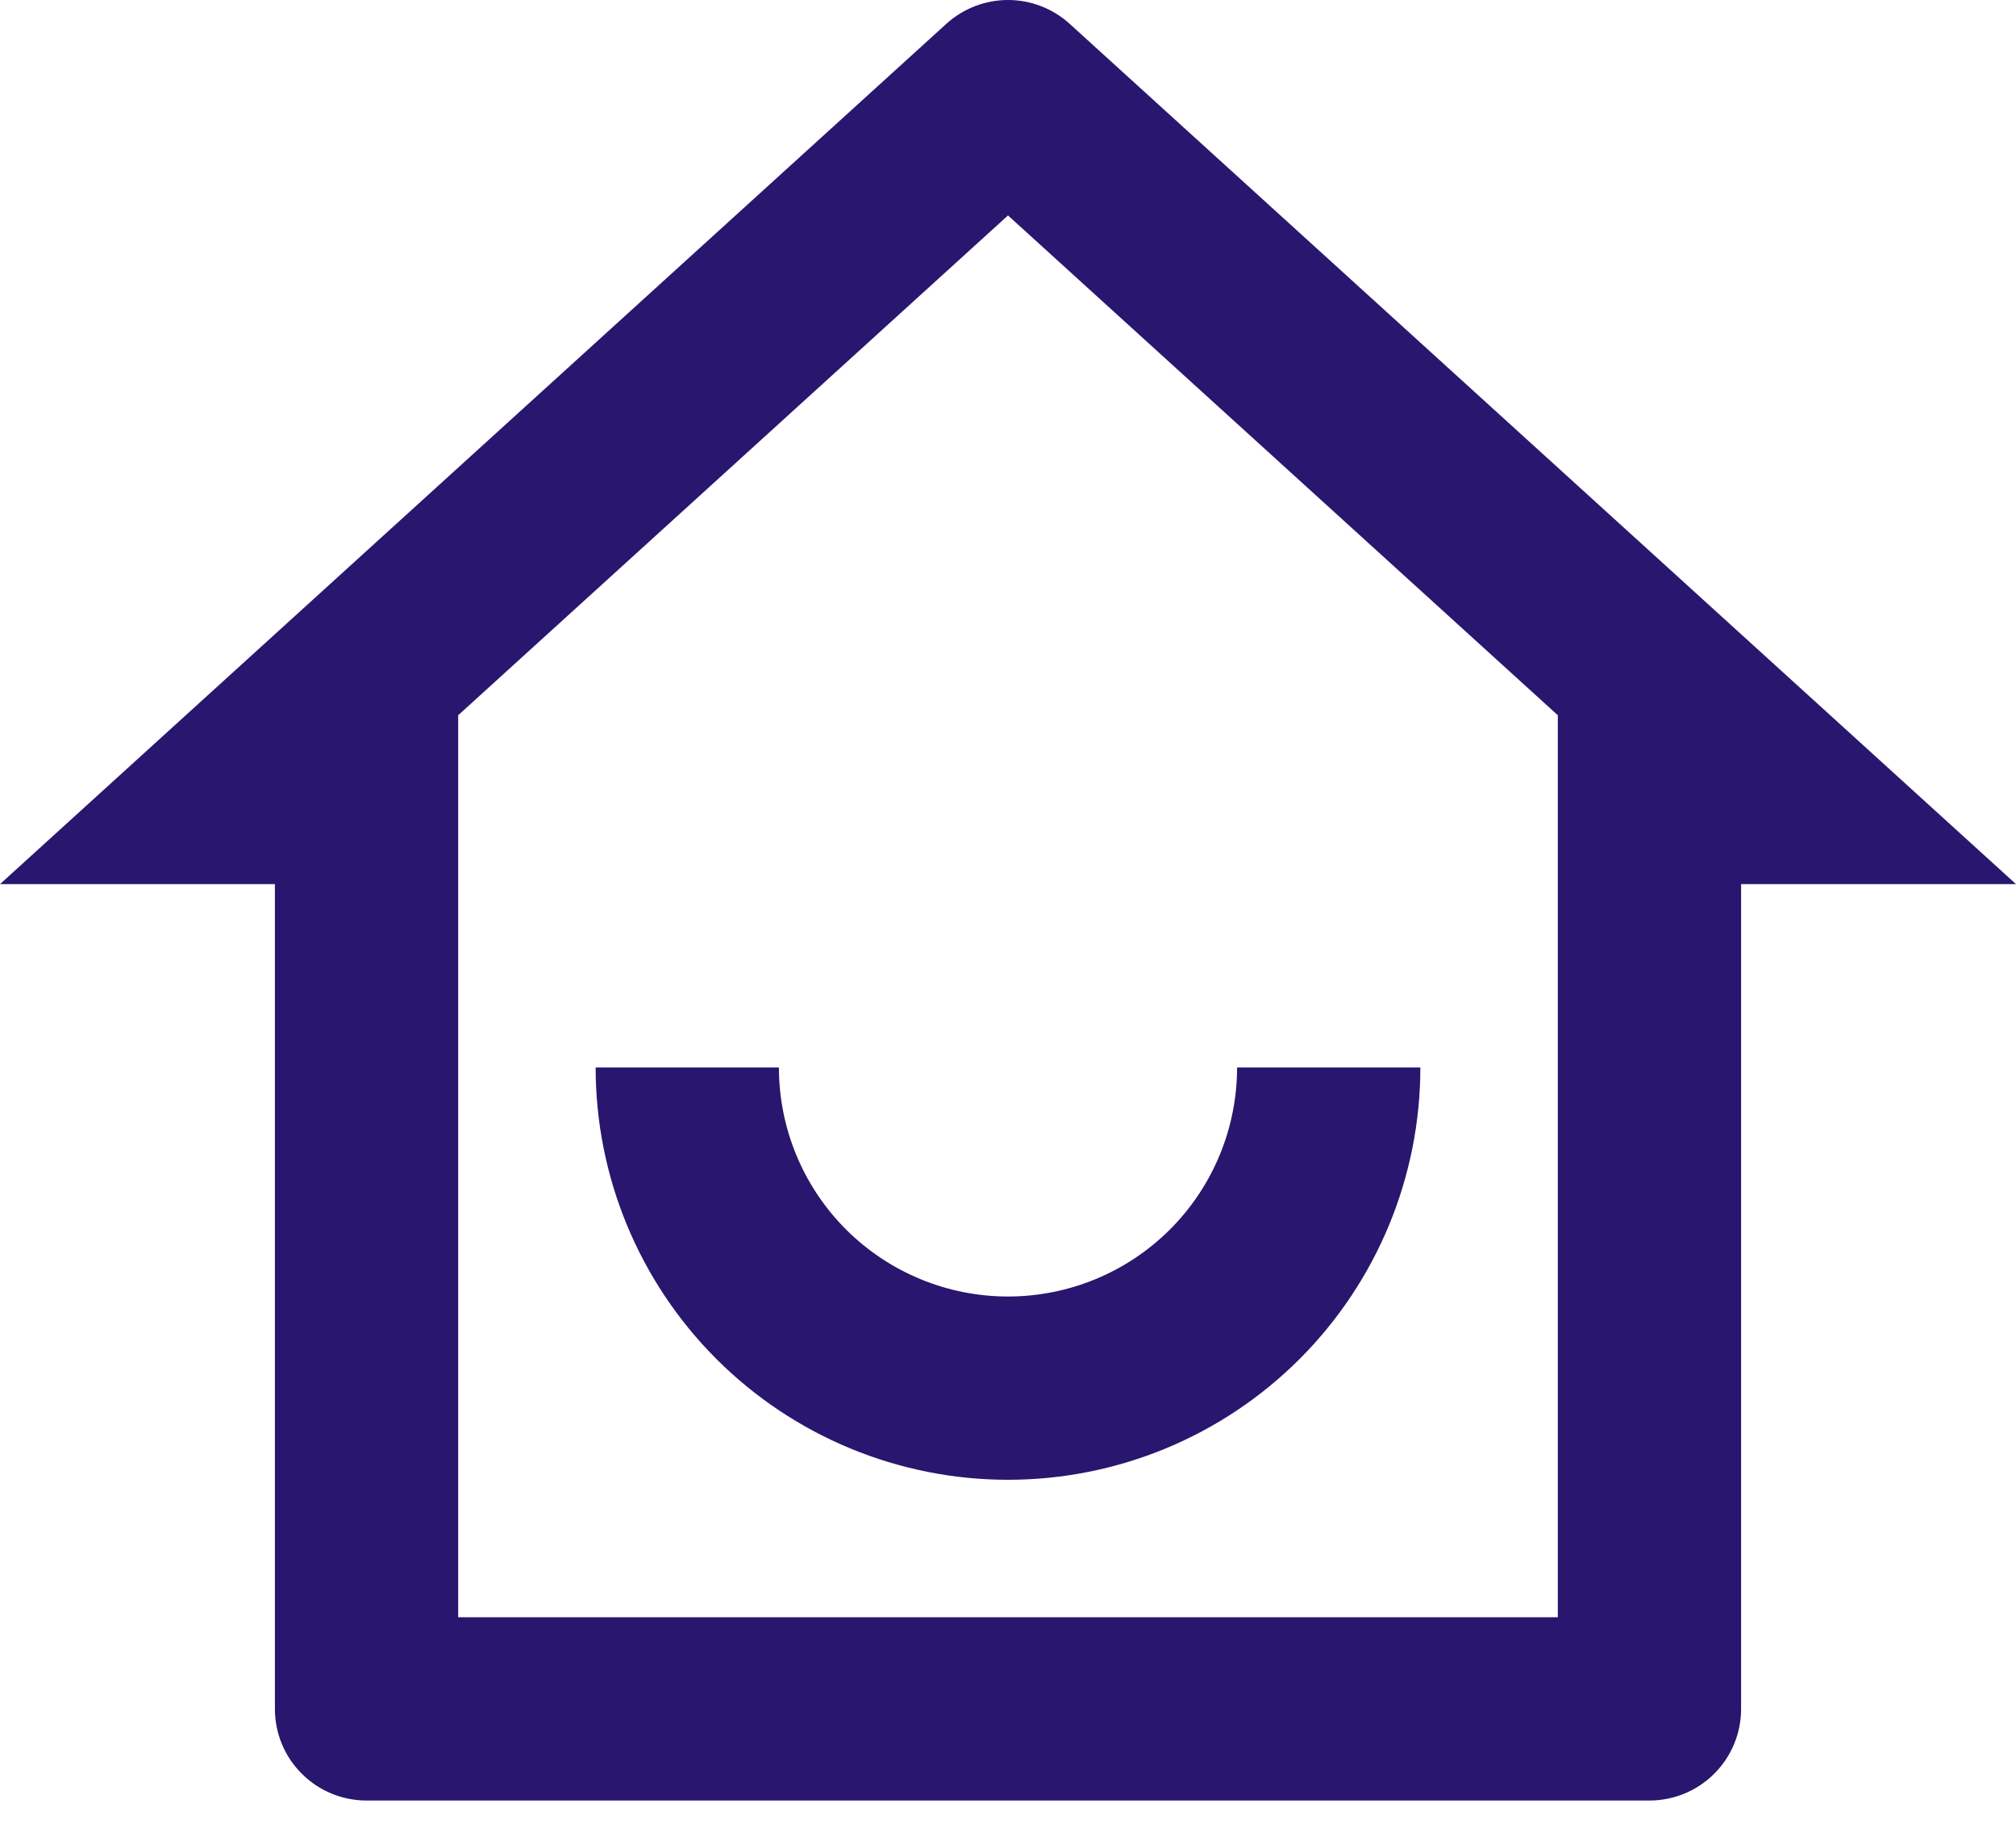 <svg width="22" height="20" viewBox="0 0 22 20" fill="none" xmlns="http://www.w3.org/2000/svg">
<path d="M5 17.648H17V7.805L11 2.351L5 7.805V17.648ZM18 19.648H4C3.735 19.648 3.48 19.543 3.293 19.355C3.105 19.168 3 18.914 3 18.648V9.648H0L10.327 0.26C10.511 0.093 10.751 0 11 0C11.249 0 11.489 0.093 11.673 0.26L22 9.648H19V18.648C19 18.914 18.895 19.168 18.707 19.355C18.52 19.543 18.265 19.648 18 19.648ZM6.5 11.648H8.5C8.5 12.311 8.763 12.947 9.232 13.416C9.701 13.885 10.337 14.148 11 14.148C11.663 14.148 12.299 13.885 12.768 13.416C13.237 12.947 13.5 12.311 13.5 11.648H15.5C15.5 12.842 15.026 13.986 14.182 14.83C13.338 15.674 12.194 16.148 11 16.148C9.807 16.148 8.662 15.674 7.818 14.83C6.974 13.986 6.5 12.842 6.5 11.648Z" fill="#29166F"/>
</svg>
